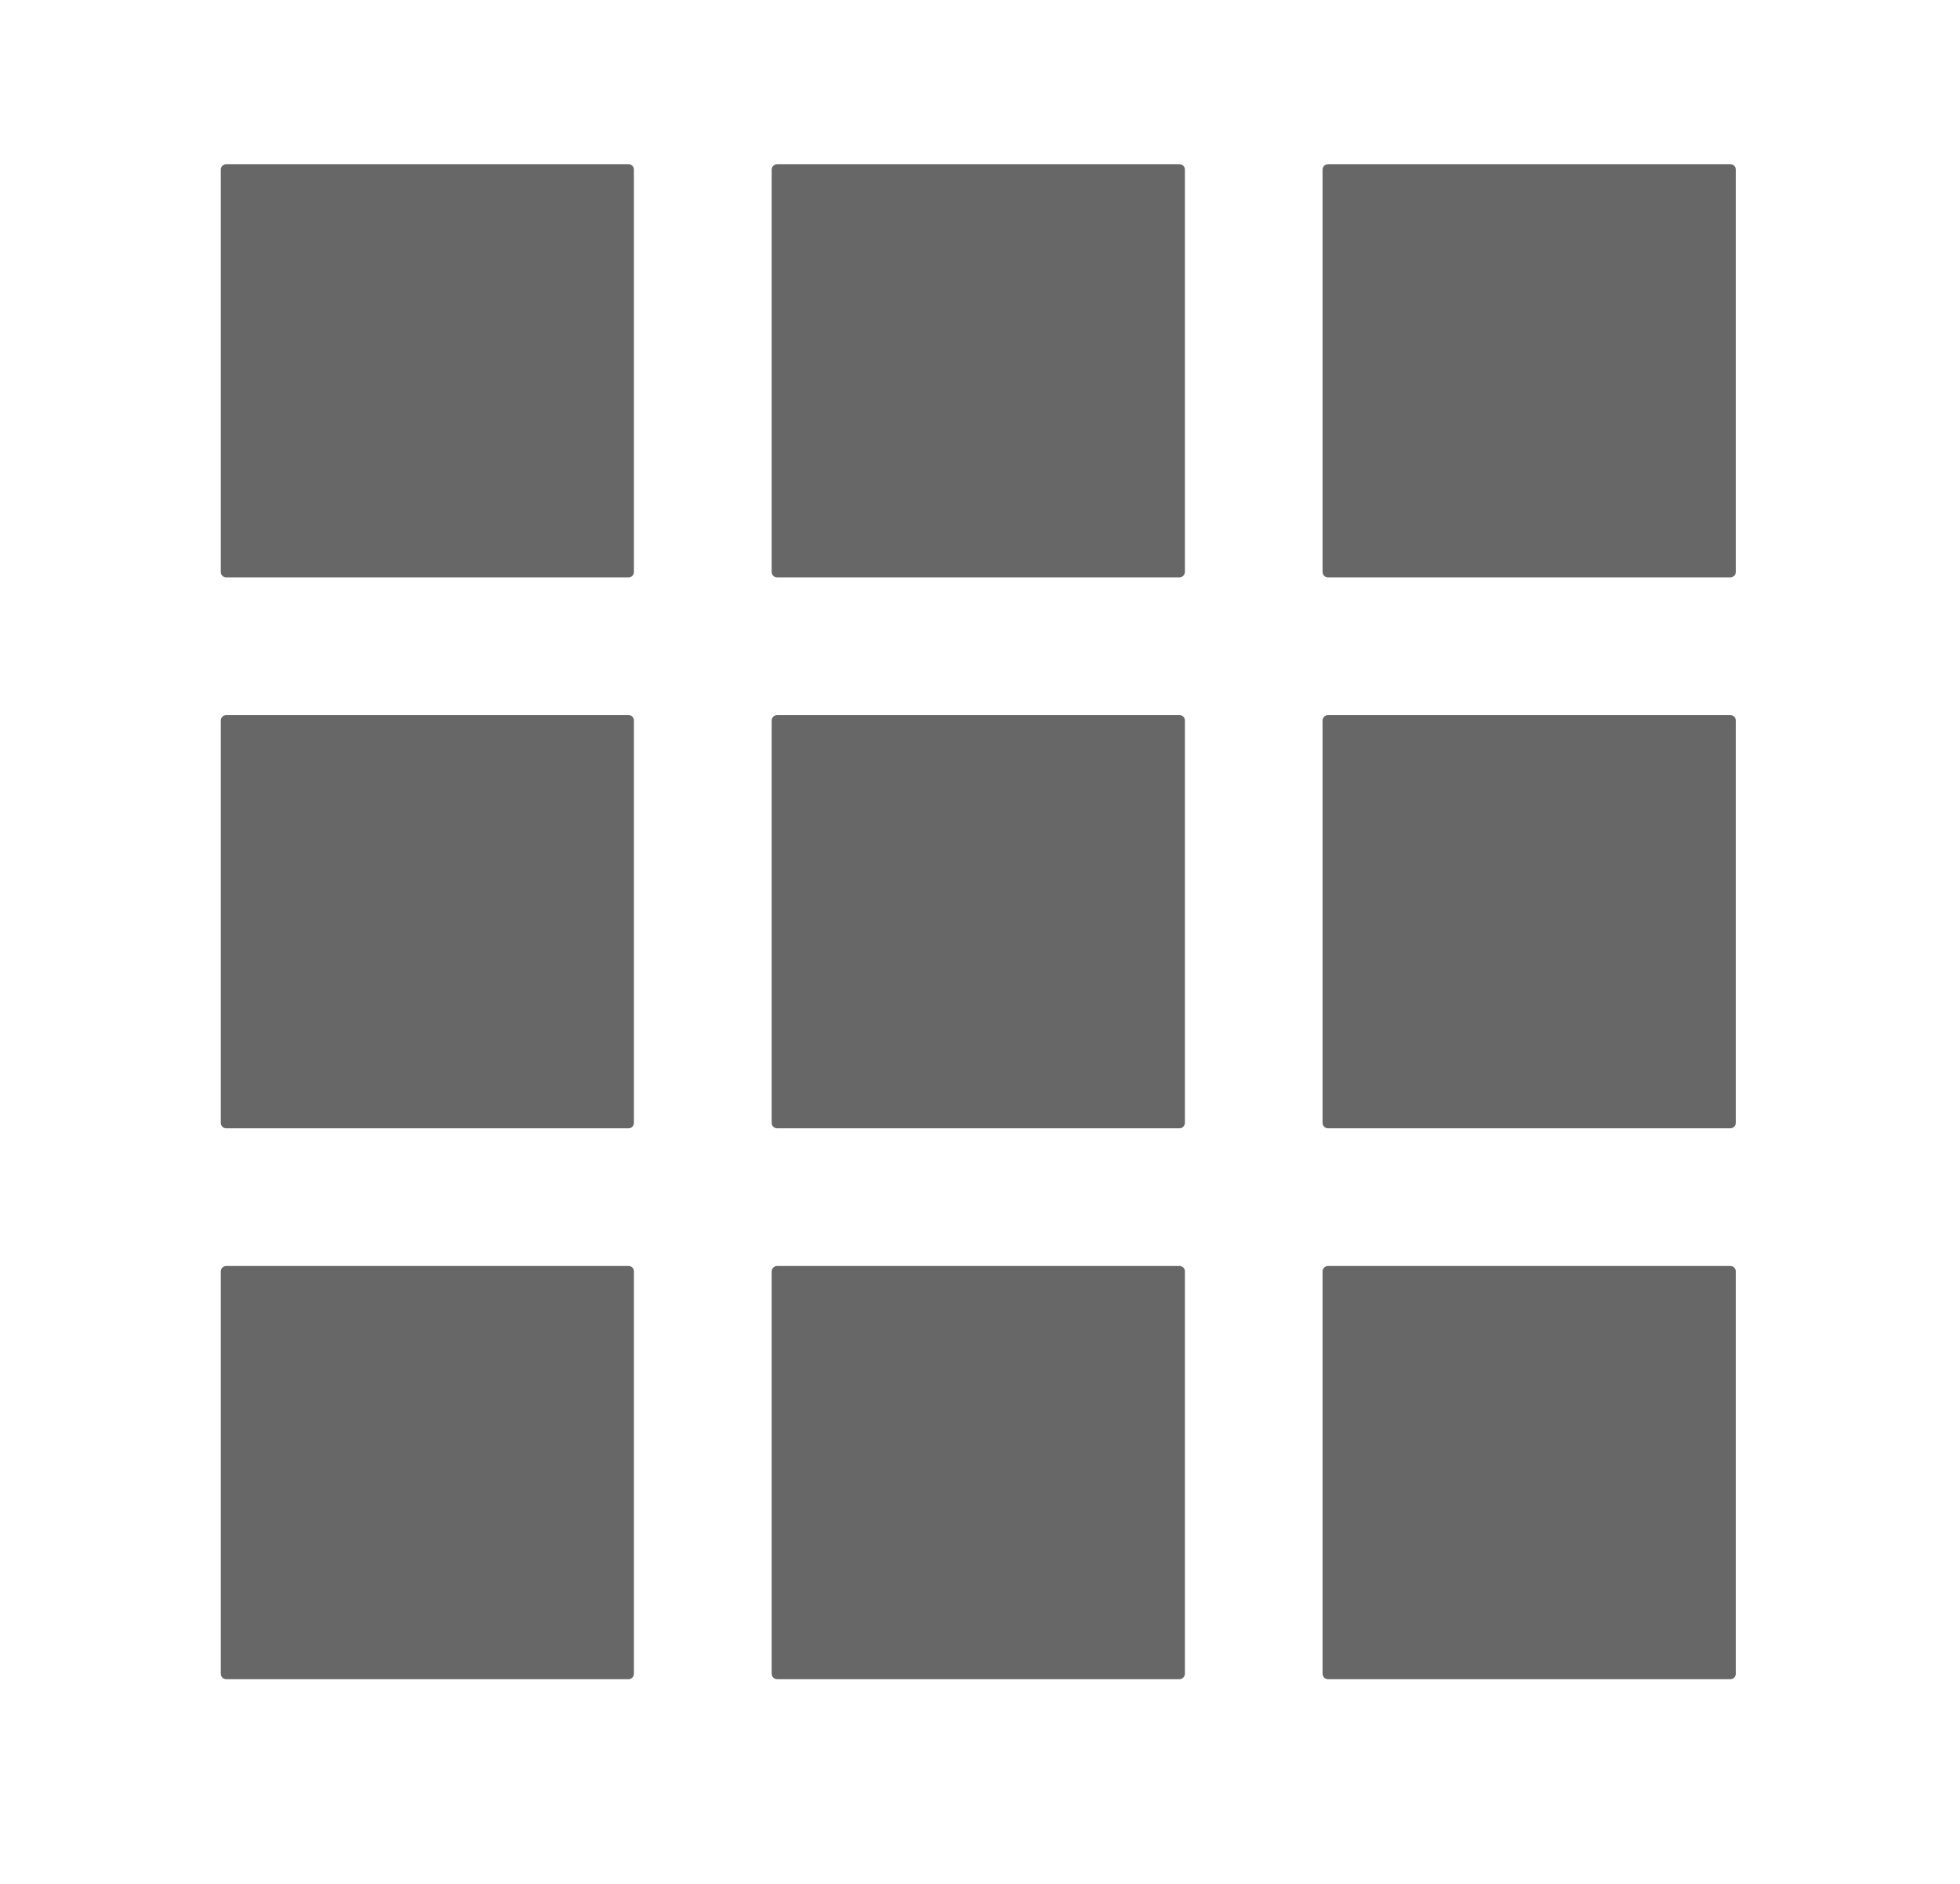 <?xml version="1.0" encoding="utf-8"?>
<!-- Generator: Adobe Illustrator 16.0.0, SVG Export Plug-In . SVG Version: 6.00 Build 0)  -->
<!DOCTYPE svg PUBLIC "-//W3C//DTD SVG 1.1//EN" "http://www.w3.org/Graphics/SVG/1.1/DTD/svg11.dtd">
<svg version="1.1" id="Layer_1" xmlns="http://www.w3.org/2000/svg" xmlns:xlink="http://www.w3.org/1999/xlink" x="0px" y="0px"
	 width="20.7px" height="19.9px" viewBox="0 0 20.7 19.9" enable-background="new 0 0 20.7 19.9" xml:space="preserve">
<g>
	<path fill="#676767" d="M6.639,11.916h-4.25c-0.031,0-0.057-0.025-0.057-0.057v-4.25c0-0.031,0.025-0.057,0.057-0.057h4.25
		c0.031,0,0.056,0.025,0.056,0.057v4.25C6.695,11.89,6.67,11.916,6.639,11.916z"/>
	<path fill="#676767" d="M12.457,11.916h-4.25c-0.031,0-0.057-0.025-0.057-0.057v-4.25c0-0.031,0.025-0.057,0.057-0.057h4.25
		c0.031,0,0.057,0.025,0.057,0.057v4.25C12.513,11.89,12.488,11.916,12.457,11.916z"/>
	<path fill="#676767" d="M18.275,11.916h-4.25c-0.031,0-0.057-0.025-0.057-0.057v-4.25c0-0.031,0.025-0.057,0.057-0.057h4.25
		c0.031,0,0.057,0.025,0.057,0.057v4.25C18.332,11.89,18.306,11.916,18.275,11.916z"/>
	<path fill="#676767" d="M6.639,17.734h-4.25c-0.031,0-0.057-0.025-0.057-0.057v-4.25c0-0.031,0.025-0.057,0.057-0.057h4.25
		c0.031,0,0.056,0.025,0.056,0.057v4.25C6.695,17.708,6.67,17.734,6.639,17.734z"/>
	<path fill="#676767" d="M12.457,17.734h-4.25c-0.031,0-0.057-0.025-0.057-0.057v-4.25c0-0.031,0.025-0.057,0.057-0.057h4.25
		c0.031,0,0.057,0.025,0.057,0.057v4.25C12.513,17.708,12.488,17.734,12.457,17.734z"/>
	<path fill="#676767" d="M18.275,17.734h-4.25c-0.031,0-0.057-0.025-0.057-0.057v-4.25c0-0.031,0.025-0.057,0.057-0.057h4.25
		c0.031,0,0.057,0.025,0.057,0.057v4.25C18.332,17.708,18.306,17.734,18.275,17.734z"/>
	<path fill="#676767" d="M6.639,6.098h-4.25c-0.031,0-0.057-0.025-0.057-0.057v-4.25c0-0.031,0.025-0.057,0.057-0.057h4.25
		c0.031,0,0.056,0.025,0.056,0.057v4.25C6.695,6.072,6.67,6.098,6.639,6.098z"/>
	<path fill="#676767" d="M12.457,6.098h-4.25c-0.031,0-0.057-0.025-0.057-0.057v-4.25c0-0.031,0.025-0.057,0.057-0.057h4.25
		c0.031,0,0.057,0.025,0.057,0.057v4.25C12.513,6.072,12.488,6.098,12.457,6.098z"/>
	<path fill="#676767" d="M18.275,6.098h-4.25c-0.031,0-0.057-0.025-0.057-0.057v-4.25c0-0.031,0.025-0.057,0.057-0.057h4.25
		c0.031,0,0.057,0.025,0.057,0.057v4.25C18.332,6.072,18.306,6.098,18.275,6.098z"/>
</g>
</svg>

